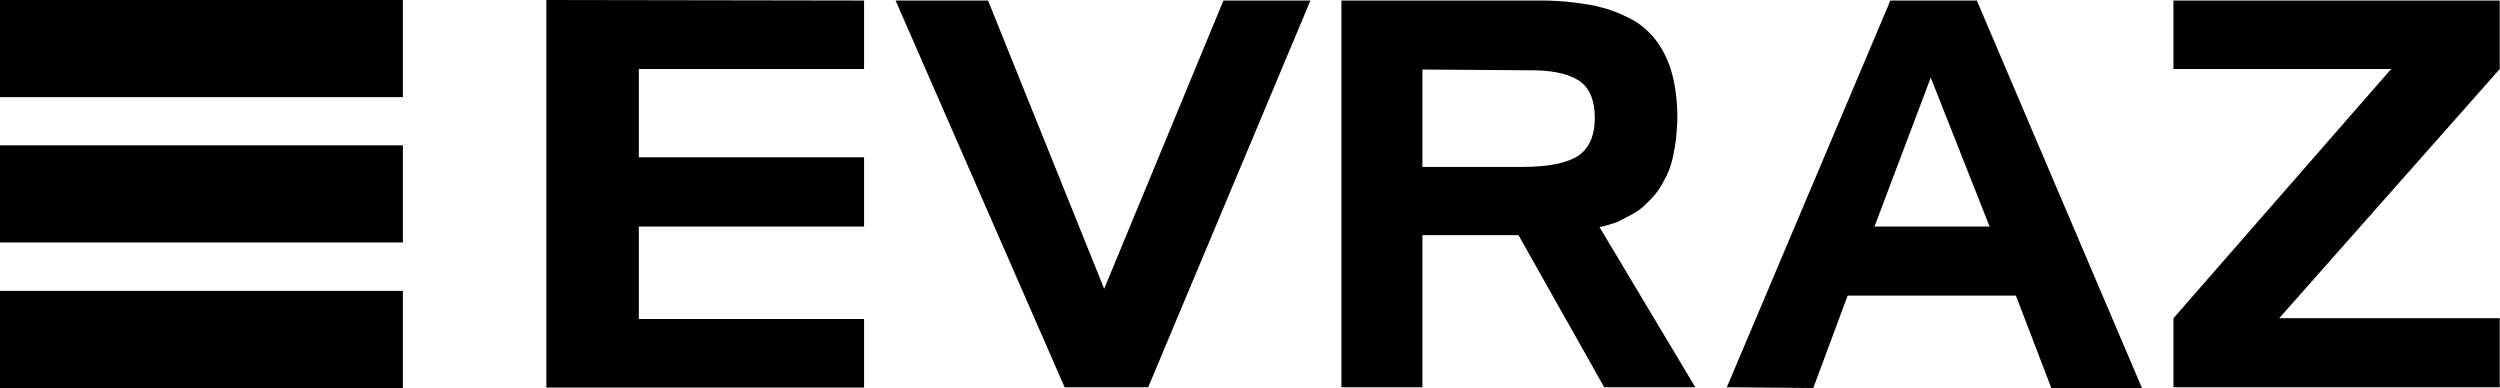 <svg width="96" height="14.906" viewBox="0 0 95.999 14.906" fill="none" xmlns="http://www.w3.org/2000/svg" xmlns:xlink="http://www.w3.org/1999/xlink">
	<desc>
			Created with Pixso.
	</desc>
	<defs/>
	<path id="path" d="M33.18 2.65L24.53 2.65L24.53 6.04L33.18 6.04L33.18 8.7L24.53 8.7L24.53 12.25L33.18 12.25L33.18 14.88L20.98 14.88L20.98 0L33.18 0.02L33.18 2.65ZM0 0L15.47 0L15.47 3.73L0 3.73L0 0ZM66.31 14.87L72.59 0.02L75.91 0.02L82.25 14.9L78.77 14.9L77.41 11.35L70.95 11.35L69.63 14.9L66.31 14.87ZM40.88 14.87L34.39 0.02L37.94 0.02L42.4 11.09L46.98 0.02L50.32 0.02L44.09 14.87L40.88 14.87ZM65.1 14.87L61.6 14.87L60.78 13.41L59.95 11.94L58.31 9.03L54.62 9.03L54.62 14.87L51.51 14.87L51.51 0.02L59.21 0.02C59.64 0.02 60.08 0.05 60.47 0.1C60.85 0.15 61.21 0.2 61.55 0.3C61.88 0.38 62.17 0.51 62.45 0.64C62.73 0.77 62.97 0.92 63.17 1.1C63.38 1.28 63.56 1.49 63.71 1.72C63.87 1.95 63.99 2.21 64.1 2.49C64.2 2.78 64.28 3.08 64.33 3.42C64.38 3.75 64.41 4.11 64.41 4.5C64.41 4.78 64.38 5.07 64.36 5.32C64.33 5.58 64.28 5.84 64.23 6.07C64.18 6.3 64.1 6.53 64 6.74C63.89 6.95 63.79 7.15 63.66 7.33C63.53 7.51 63.38 7.67 63.22 7.82C63.07 7.98 62.89 8.1 62.71 8.21C62.53 8.31 62.32 8.41 62.12 8.52C61.91 8.59 61.68 8.67 61.42 8.72L65.1 14.87ZM83.46 12.22L91.82 2.65L83.46 2.65L83.46 0.02L95.99 0.02L95.99 2.65L87.52 12.22L95.99 12.22L95.99 14.87L83.46 14.87L83.46 12.22ZM54.62 2.67L54.62 6.41L58.46 6.41C59.49 6.41 60.21 6.25 60.62 5.97C61.03 5.68 61.24 5.2 61.24 4.53C61.24 3.83 61.03 3.37 60.65 3.11C60.31 2.88 59.77 2.72 58.97 2.7L54.62 2.67ZM74.14 2.98L71.98 8.7L76.4 8.7L74.14 2.98ZM0 5.58L15.47 5.58L15.47 9.31L0 9.31L0 5.58ZM0 11.17L15.47 11.17L15.47 14.9L0 14.9L0 11.17Z" fill="#000000" fill-opacity="1" fill-rule="evenodd"/>
</svg>
